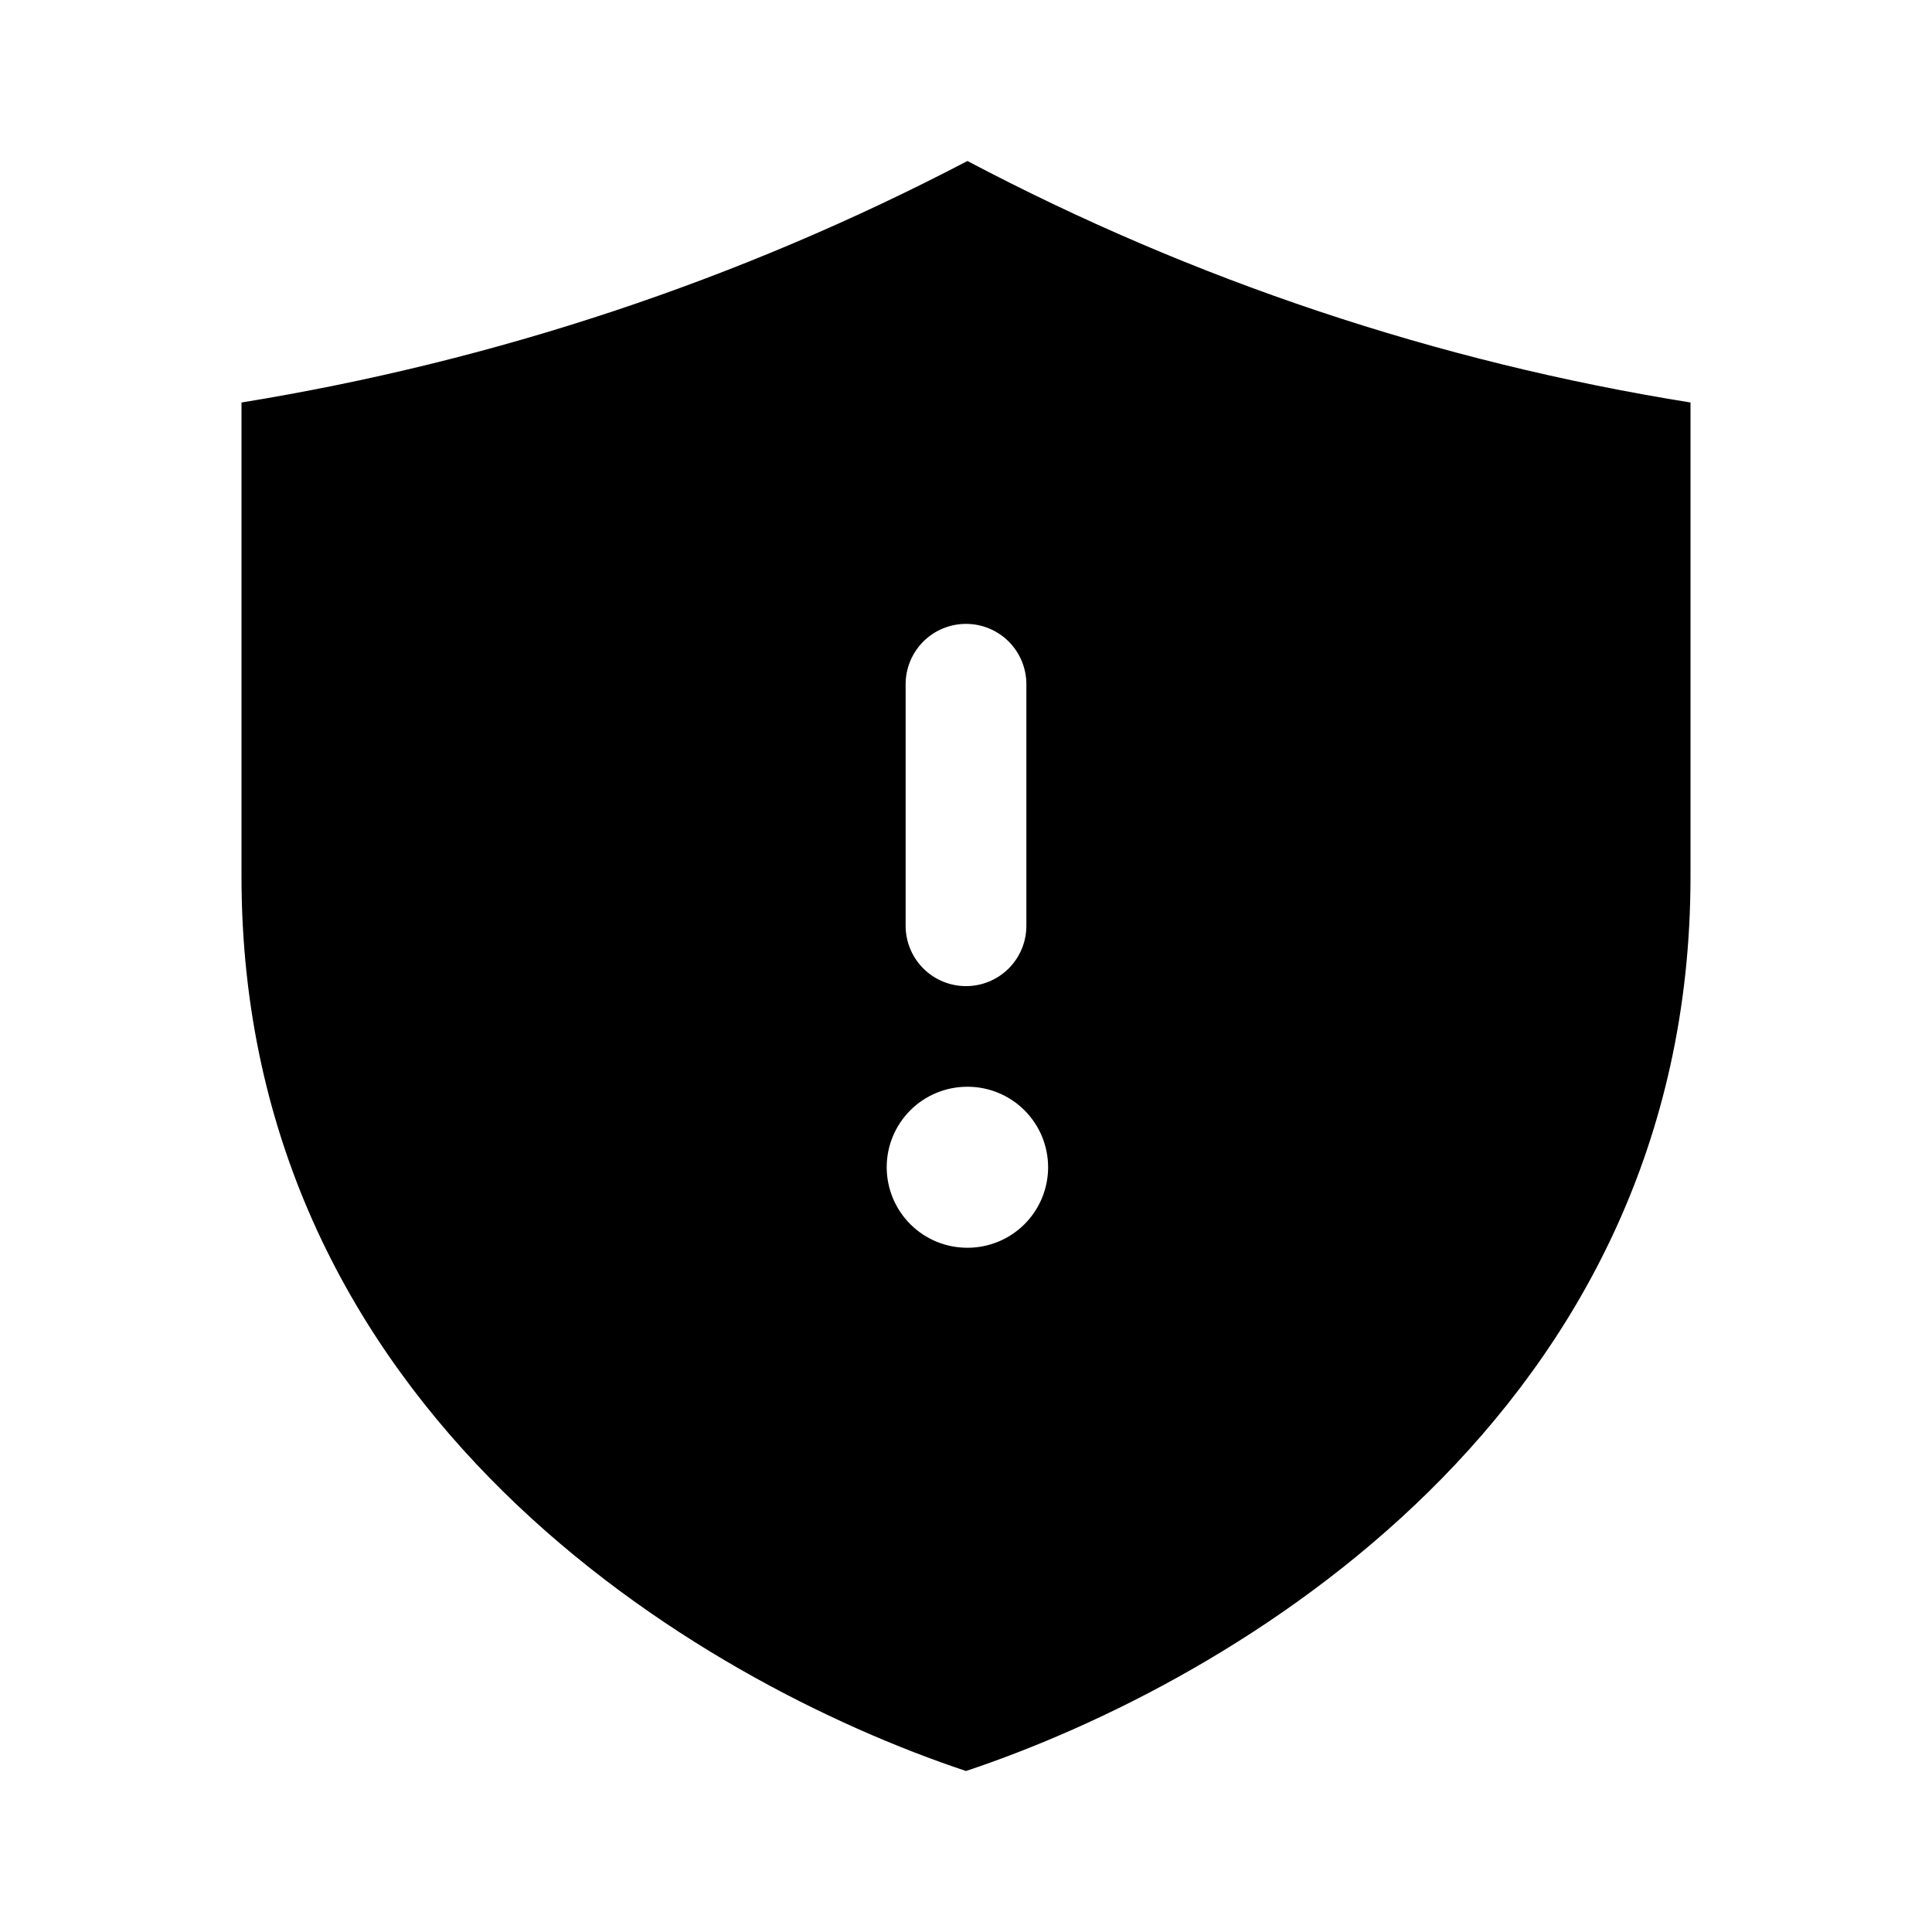 <svg width="48" height="48" viewBox="0 0 48 48" fill="none" xmlns="http://www.w3.org/2000/svg">
<path d="M24.036 4C18.384 6.954 12.295 8.979 6 10V21.778C6 35.112 17.334 41.778 24 44C30.666 41.778 42 35.112 42 21.778V10C35.724 8.995 29.656 6.968 24.036 4ZM22.5 17C22.5 16.602 22.658 16.221 22.939 15.939C23.221 15.658 23.602 15.5 24 15.5C24.398 15.5 24.779 15.658 25.061 15.939C25.342 16.221 25.5 16.602 25.5 17V23C25.5 23.398 25.342 23.779 25.061 24.061C24.779 24.342 24.398 24.5 24 24.5C23.602 24.5 23.221 24.342 22.939 24.061C22.658 23.779 22.5 23.398 22.5 23V17ZM24.04 31C23.777 31.001 23.517 30.951 23.274 30.852C23.031 30.752 22.809 30.606 22.623 30.421C22.246 30.048 22.033 29.54 22.03 29.01C22.027 28.48 22.235 27.97 22.609 27.593C22.982 27.216 23.49 27.003 24.02 27H24.04C24.57 27 25.079 27.211 25.454 27.586C25.829 27.961 26.04 28.47 26.04 29C26.04 29.53 25.829 30.039 25.454 30.414C25.079 30.789 24.57 31 24.04 31Z" fill="black"/>
</svg>
